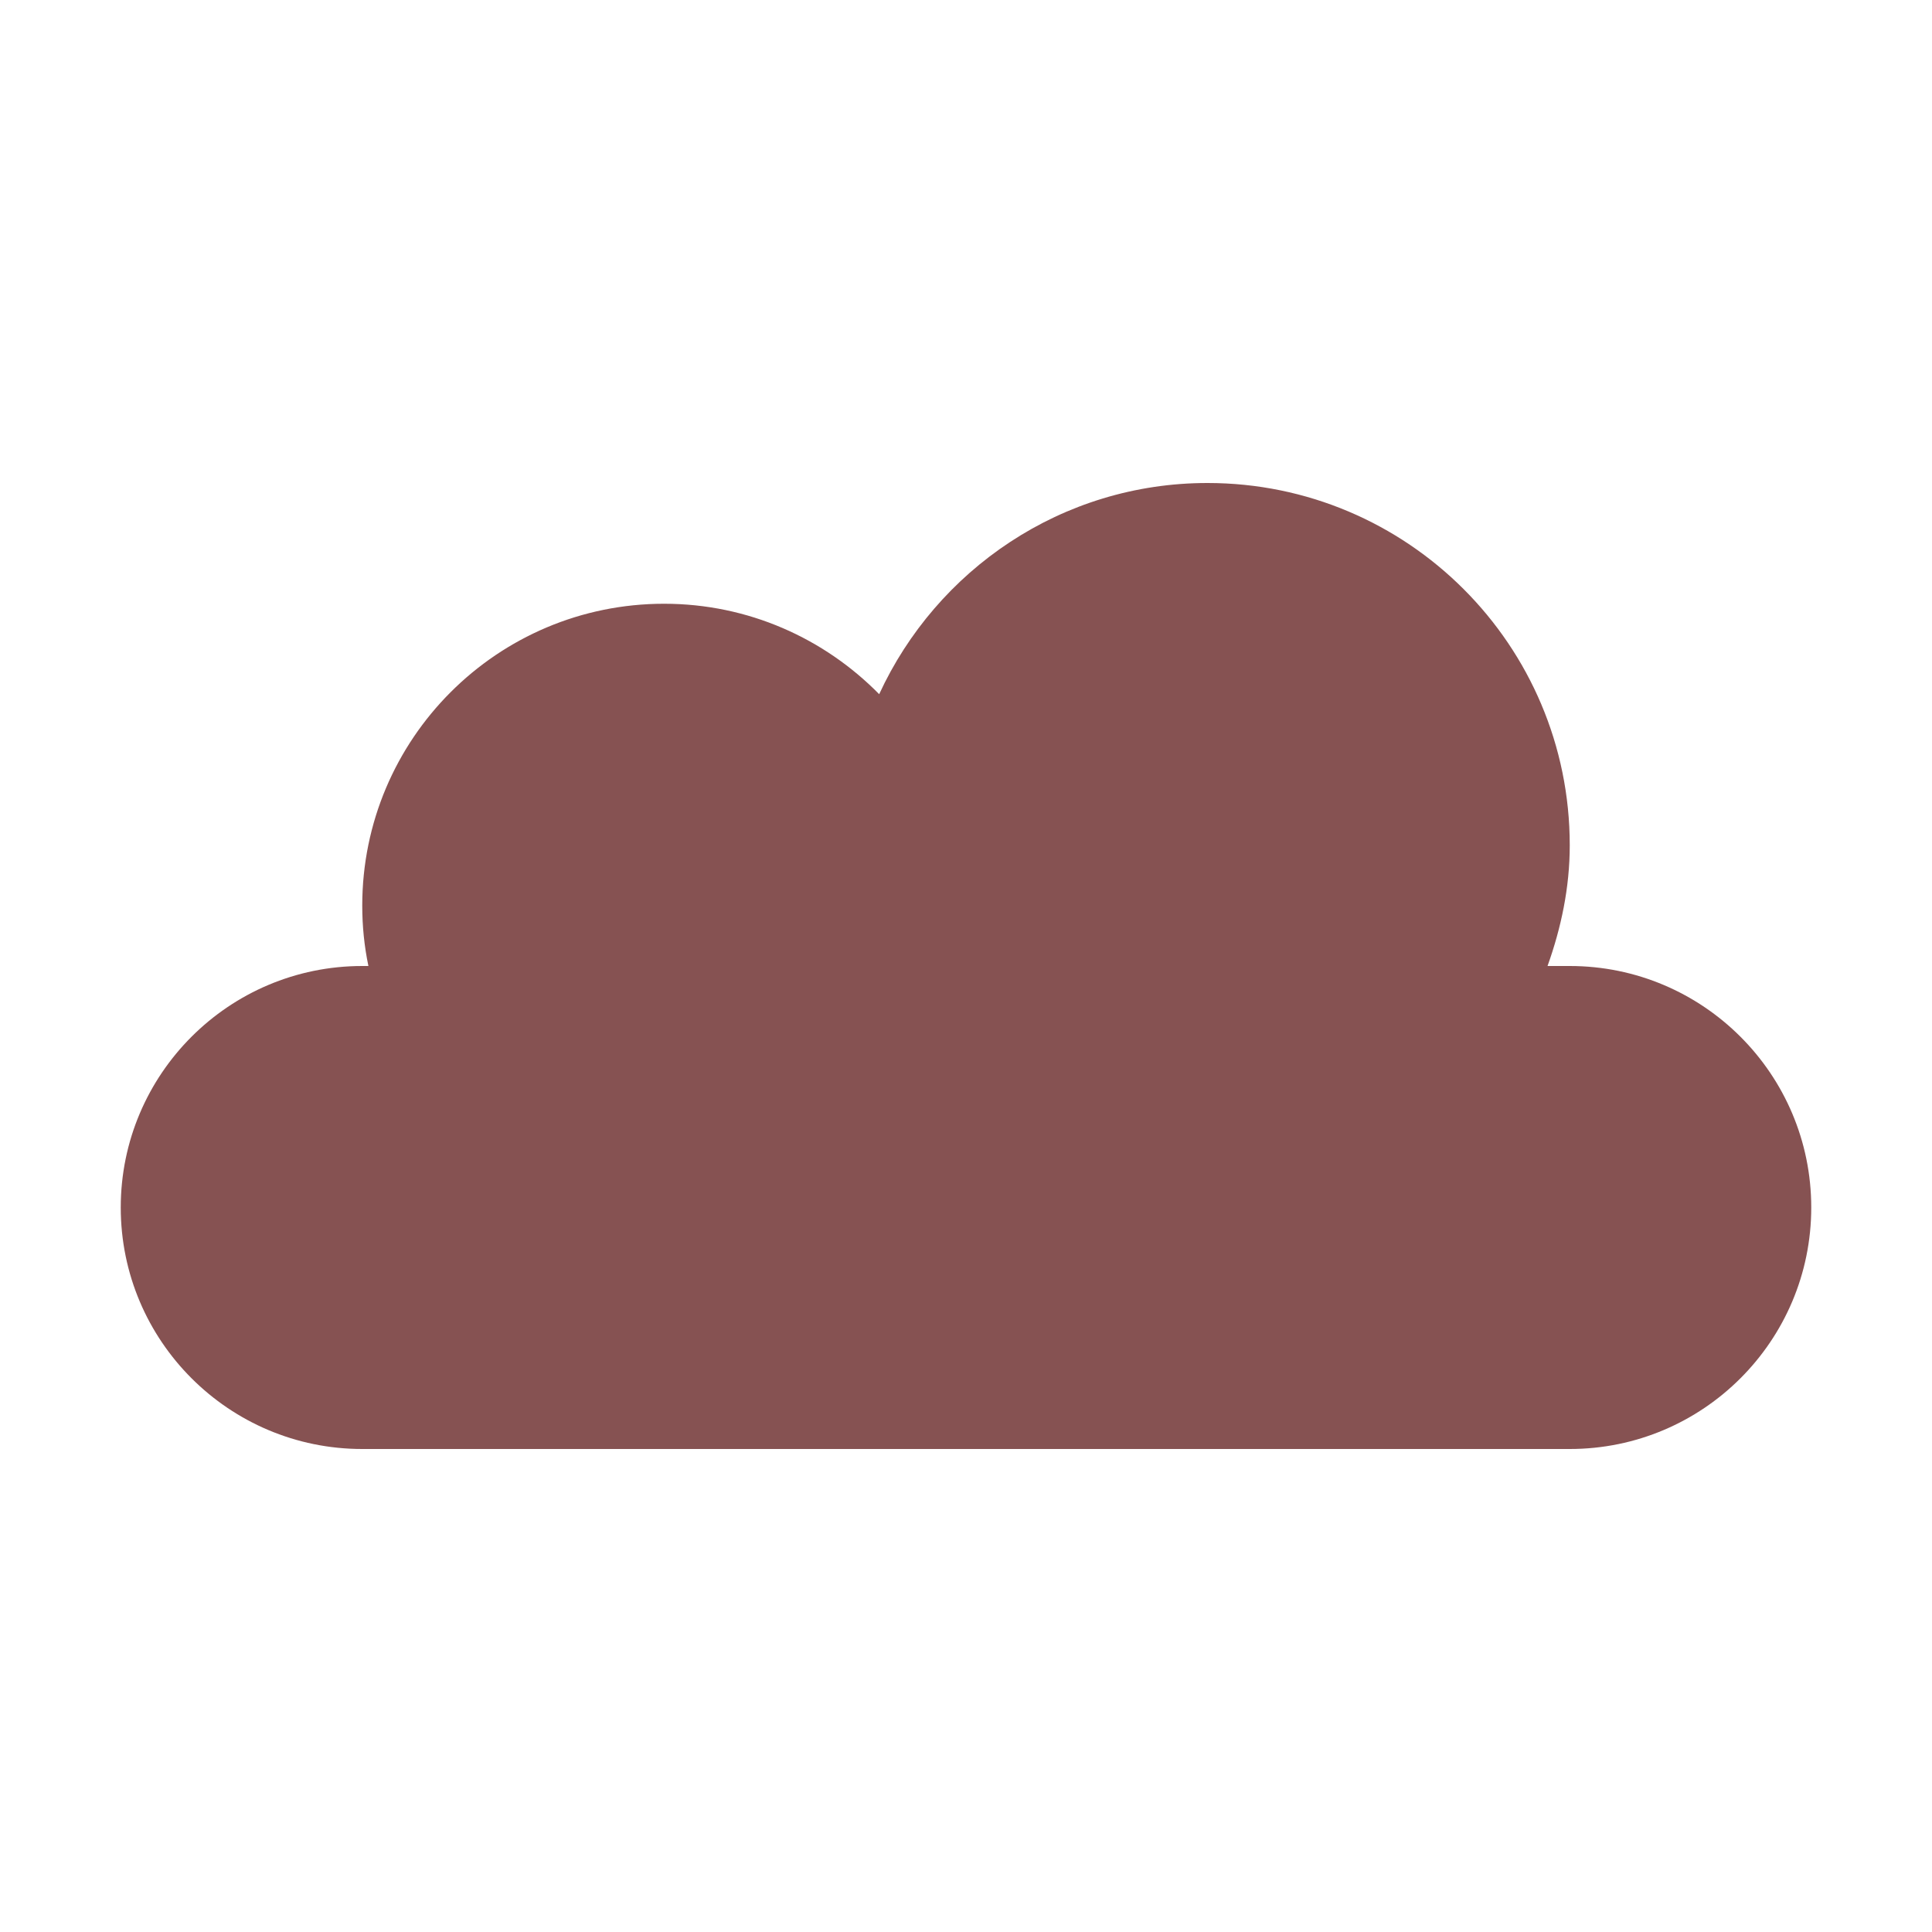 <?xml version="1.0" encoding="utf-8"?>
<!-- Generator: Adobe Illustrator 16.0.4, SVG Export Plug-In . SVG Version: 6.00 Build 0)  -->
<!DOCTYPE svg PUBLIC "-//W3C//DTD SVG 1.1//EN" "http://www.w3.org/Graphics/SVG/1.1/DTD/svg11.dtd">
<svg version="1.1" id="Layer_1" xmlns="http://www.w3.org/2000/svg" xmlns:xlink="http://www.w3.org/1999/xlink" x="0px" y="0px"
	 width="16px" height="16px" viewBox="0 0 16 16" style="enable-background:new 0 0 16 16;" xml:space="preserve">
<path style="fill:#865252;" d="M13,8h-0.184C12.928,7.686,13,7.353,13,7c0-1.657-1.344-3-3-3C8.792,4,7.756,4.719,7.281,5.749
	C6.828,5.288,6.198,5,5.5,5C4.119,5,3,6.119,3,7.5C3,7.672,3.017,7.837,3.051,8H3c-1.104,0-2,0.896-2,2s0.896,2,2,2h10
	c1.104,0,2-0.896,2-2S14.104,8,13,8z"/>
</svg>
